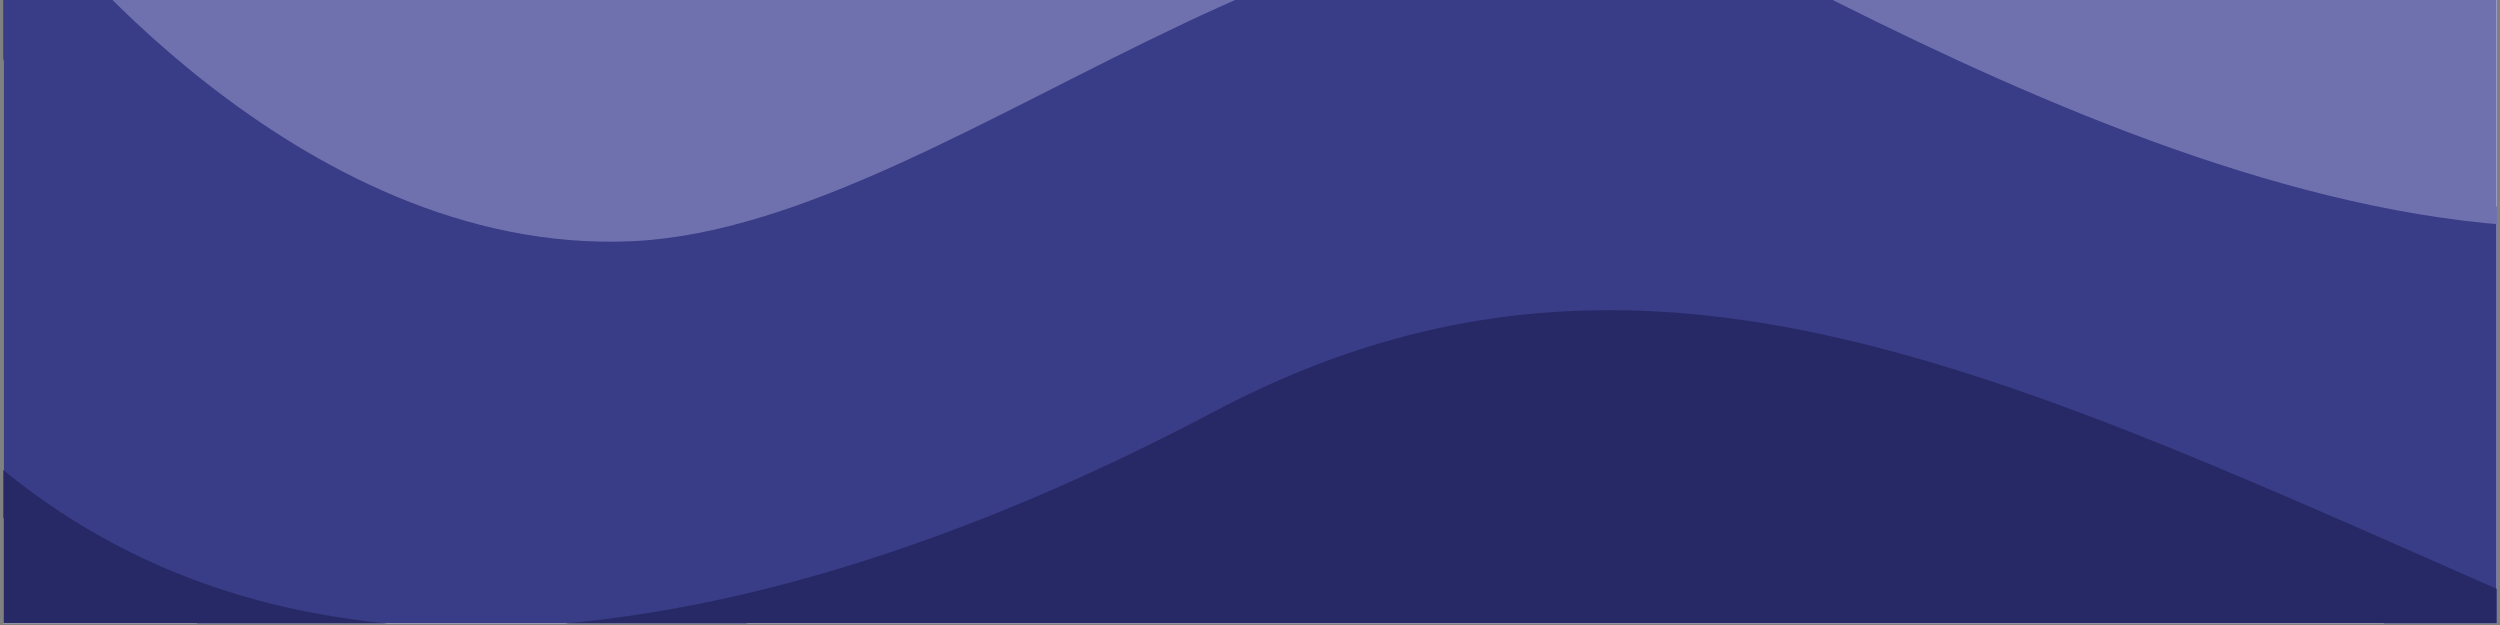 <svg version="1.0" preserveAspectRatio="xMidYMid meet" height="250" viewBox="0 0 750 187.5" zoomAndPan="magnify" width="1000" xmlns:xlink="http://www.w3.org/1999/xlink" xmlns="http://www.w3.org/2000/svg"><rect x="0" y="0" width="750" height="187.5" fill="#808080" stroke="none"/><defs><clipPath id="586bd0399a"><path clip-rule="nonzero" d="M 0.996 0 L 749 0 L 749 187 L 0.996 187 Z M 0.996 0"></path></clipPath><clipPath id="f3ac5cc156"><path clip-rule="nonzero" d="M 0.996 0 L 749 0 L 749 187 L 0.996 187 Z M 0.996 0"></path></clipPath><clipPath id="8be17d7482"><path clip-rule="nonzero" d="M 1029.113 878.055 L -153.578 266.5 L 191.023 -399.926 L 1373.715 211.629 Z M 1029.113 878.055"></path></clipPath><clipPath id="554a270cea"><path clip-rule="nonzero" d="M 1029.113 878.055 L -153.578 266.5 L 191.023 -399.926 L 1373.715 211.629 Z M 1029.113 878.055"></path></clipPath><clipPath id="85e5360bcc"><path clip-rule="nonzero" d="M 0.996 86 L 749 86 L 749 187 L 0.996 187 Z M 0.996 86"></path></clipPath><clipPath id="c68d43b844"><path clip-rule="nonzero" d="M 1029.113 878.055 L -153.578 266.5 L 191.023 -399.926 L 1373.715 211.629 Z M 1029.113 878.055"></path></clipPath><clipPath id="164e4ba5f9"><path clip-rule="nonzero" d="M 1029.113 878.055 L -153.578 266.5 L 191.023 -399.926 L 1373.715 211.629 Z M 1029.113 878.055"></path></clipPath><clipPath id="3a18dd1086"><path clip-rule="nonzero" d="M 10 0 L 749 0 L 749 73 L 10 73 Z M 10 0"></path></clipPath><clipPath id="0e7f5bdfb1"><path clip-rule="nonzero" d="M 1029.113 878.055 L -153.578 266.5 L 191.023 -399.926 L 1373.715 211.629 Z M 1029.113 878.055"></path></clipPath><clipPath id="bcfe32df4f"><path clip-rule="nonzero" d="M 1029.113 878.055 L -153.578 266.5 L 191.023 -399.926 L 1373.715 211.629 Z M 1029.113 878.055"></path></clipPath></defs><g clip-path="url(#586bd0399a)"><path fill-rule="nonzero" fill-opacity="1" d="M 0.996 0 L 749.004 0 L 749.004 187 L 0.996 187 Z M 0.996 0" fill="#ffffff"></path><path fill-rule="nonzero" fill-opacity="1" d="M 0.996 0 L 749.004 0 L 749.004 187 L 0.996 187 Z M 0.996 0" fill="#ffffff"></path></g><g clip-path="url(#f3ac5cc156)"><g clip-path="url(#8be17d7482)"><g clip-path="url(#554a270cea)"><path fill-rule="nonzero" fill-opacity="1" d="M 799.883 -85.398 L 1363.035 205.801 C 1366.047 207.359 1368.223 210.133 1369.027 213.422 C 1369.832 216.711 1369.141 220.176 1367.184 222.953 C 1285.867 337.004 1154.656 396.398 987.727 394.715 C 848.645 393.312 731.051 351.426 697.461 335.402 C 689.148 331.441 680.488 326.961 671.312 322.246 C 595.668 283.227 492.074 229.809 314.375 313.551 C 227.727 354.391 122.926 355.738 11.305 317.426 C -72.398 288.727 -129.773 248.543 -132.168 246.848 C -136.93 243.469 -138.484 237.133 -135.805 231.945 L 4.379 -39.152 L 89.91 -198.945 C 91.805 -202.492 95.383 -204.797 99.379 -205.082 C 103.379 -205.371 107.242 -203.555 109.637 -200.332 C 110.961 -198.516 243.871 -19.082 332.691 -79.488 C 437.176 -150.566 475.539 -138.922 624.984 -47.98 C 671.848 -19.438 710.215 -11.062 738.977 -23.059 C 773.242 -37.371 783.062 -77.285 783.176 -77.684 C 784.012 -81.195 786.41 -84.113 789.672 -85.633 C 792.934 -87.156 796.711 -87.07 799.918 -85.41 Z M 1340.129 220.242 L 801.215 -58.422 C 794.395 -41.746 779.016 -14.609 748.191 -1.633 C 712.129 13.555 666.543 4.652 612.828 -28.074 C 469.895 -115.062 440.102 -124.355 345.812 -60.234 C 254.527 1.863 138.406 -127.105 102.016 -172.117 L 25.055 -28.305 L -110.234 233.336 C -91.492 245.324 -43.164 274.102 19.48 295.523 C 93.066 320.676 202.242 340.543 304.414 292.387 C 492.535 203.734 606.551 262.535 682 301.457 C 690.996 306.109 699.512 310.512 707.508 314.312 C 790.059 353.695 1157.609 458.137 1340.129 220.242 Z M 1340.129 220.242" fill="#272966"></path><path fill-rule="nonzero" fill-opacity="1" d="M 14.785 -33.801 C 14.785 -33.801 81.062 97.758 236.406 44.301 C 391.75 -9.156 443.195 -61.598 580.031 3.078 C 716.867 67.754 817.039 103.32 916.262 -12.078 L 1189.723 129.328 C 1189.723 129.328 1078.516 297.332 824.633 223.82 C 570.746 150.309 567.301 75.75 414.441 124.41 C 261.578 173.07 75.445 277.145 -53.391 98.047 Z M 14.785 -33.801" fill="#393c86"></path></g></g></g><g clip-path="url(#85e5360bcc)"><g clip-path="url(#c68d43b844)"><g clip-path="url(#164e4ba5f9)"><path fill-rule="nonzero" fill-opacity="1" d="M -125.395 237.297 C -125.395 237.297 104.383 399.578 309.406 302.945 C 514.43 206.312 626.875 288.785 702.496 324.832 C 778.121 360.879 1169.453 480.156 1357.672 216.172 L 1189.723 129.328 C 1189.723 129.328 1025.824 292.246 828.066 210.621 C 630.281 128.98 508.688 47.062 364.242 123.484 C 219.793 199.906 47.008 232.184 -47.242 86.156 Z M -125.395 237.297" fill="#272966"></path></g></g></g><g clip-path="url(#3a18dd1086)"><g clip-path="url(#0e7f5bdfb1)"><g clip-path="url(#bcfe32df4f)"><path fill-rule="nonzero" fill-opacity="1" d="M 794.52 -75.027 C 794.52 -75.027 765.387 51.18 618.887 -38.02 C 472.391 -127.223 438.527 -137.395 339.242 -69.867 C 239.977 -2.328 100.195 -193.477 100.195 -193.477 L 10.5 -25.809 C 10.5 -25.809 88.254 76.996 189.648 72.359 C 291.047 67.727 415.59 -69.27 529.469 -10.383 C 643.348 48.504 827.551 133.117 916.238 -12.09 Z M 794.52 -75.027" fill="#6f71af"></path></g></g></g></svg>